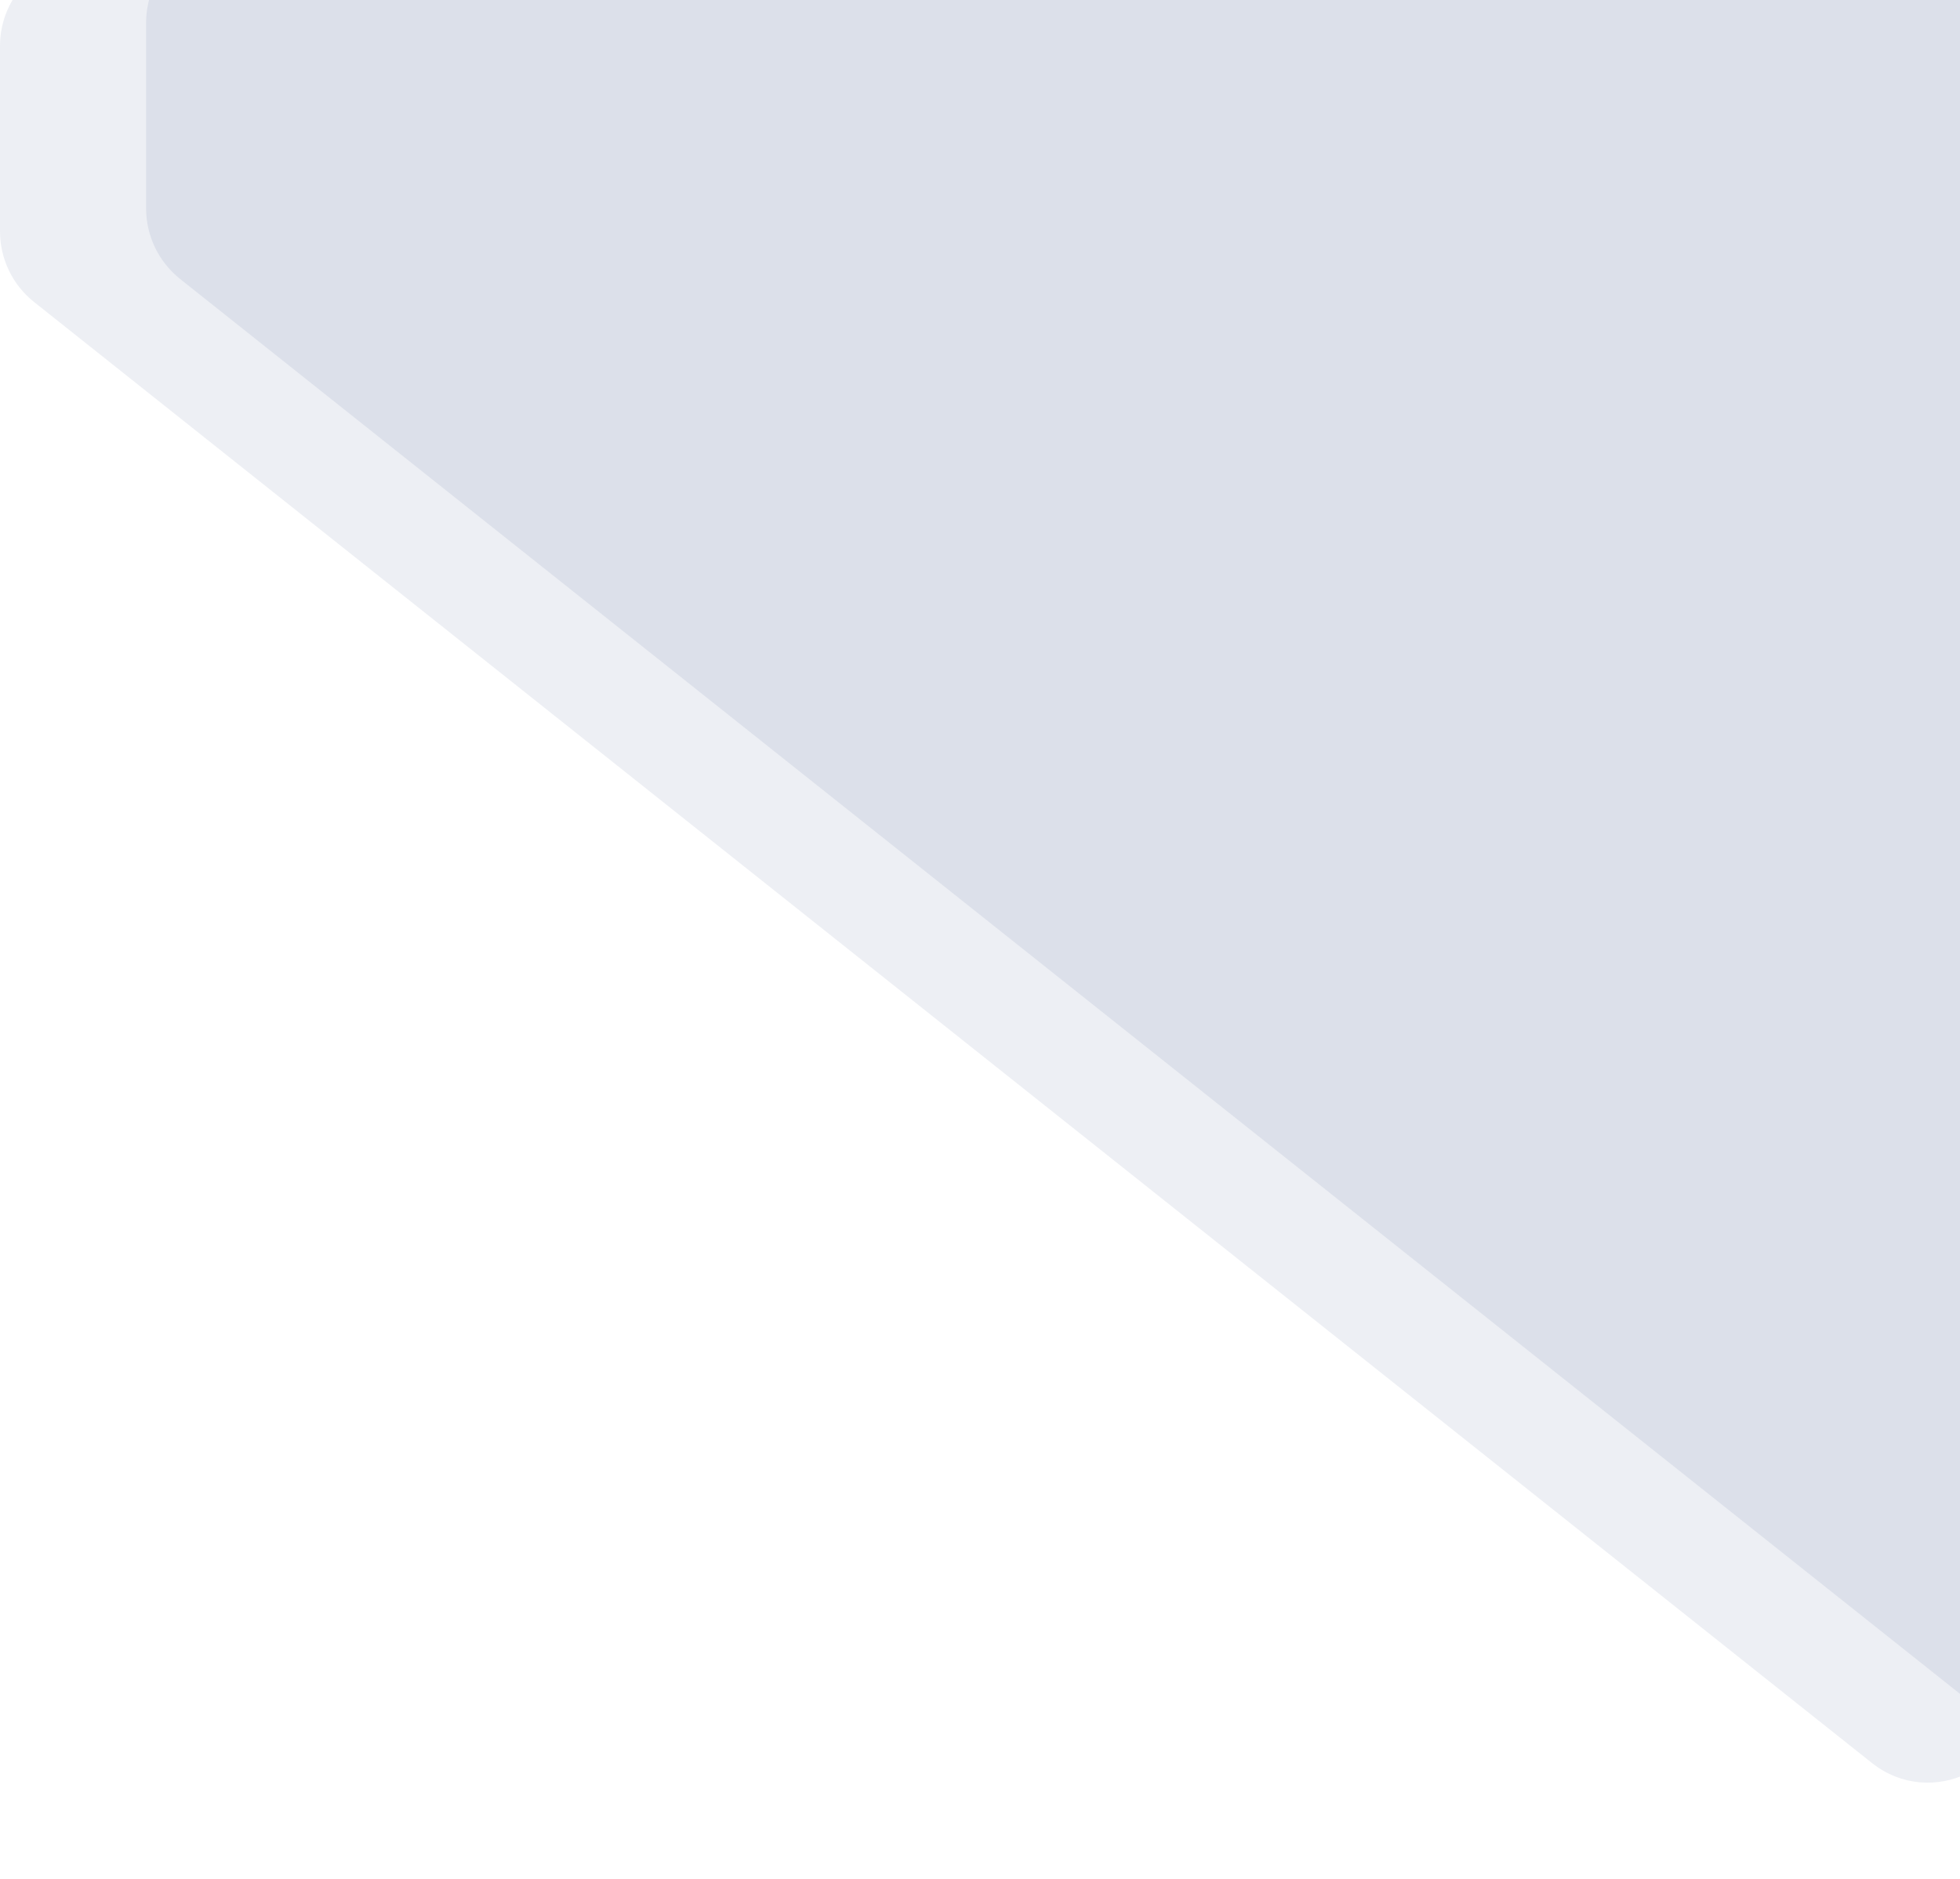<svg width="1194" height="1145" viewBox="0 0 1194 1145" fill="none" xmlns="http://www.w3.org/2000/svg">
<path d="M0 140.963V28C0 -2.376 24.624 -27 55 -27H1174.5C1204.88 -27 1229.5 -2.376 1229.5 28V1031.01C1229.5 1077.05 1176.31 1102.71 1140.27 1074.06L20.772 184.015C7.648 173.58 0 157.729 0 140.963Z" fill="#233C7B" fill-opacity="0.08"/>
<path d="M89 126.963V14C89 -16.376 113.624 -41 144 -41H1263.5C1293.88 -41 1318.5 -16.376 1318.5 14V1017.01C1318.5 1063.05 1265.31 1088.71 1229.27 1060.06L109.772 170.015C96.648 159.58 89 143.729 89 126.963Z" fill="#233C7B" fill-opacity="0.08"/>
</svg>
